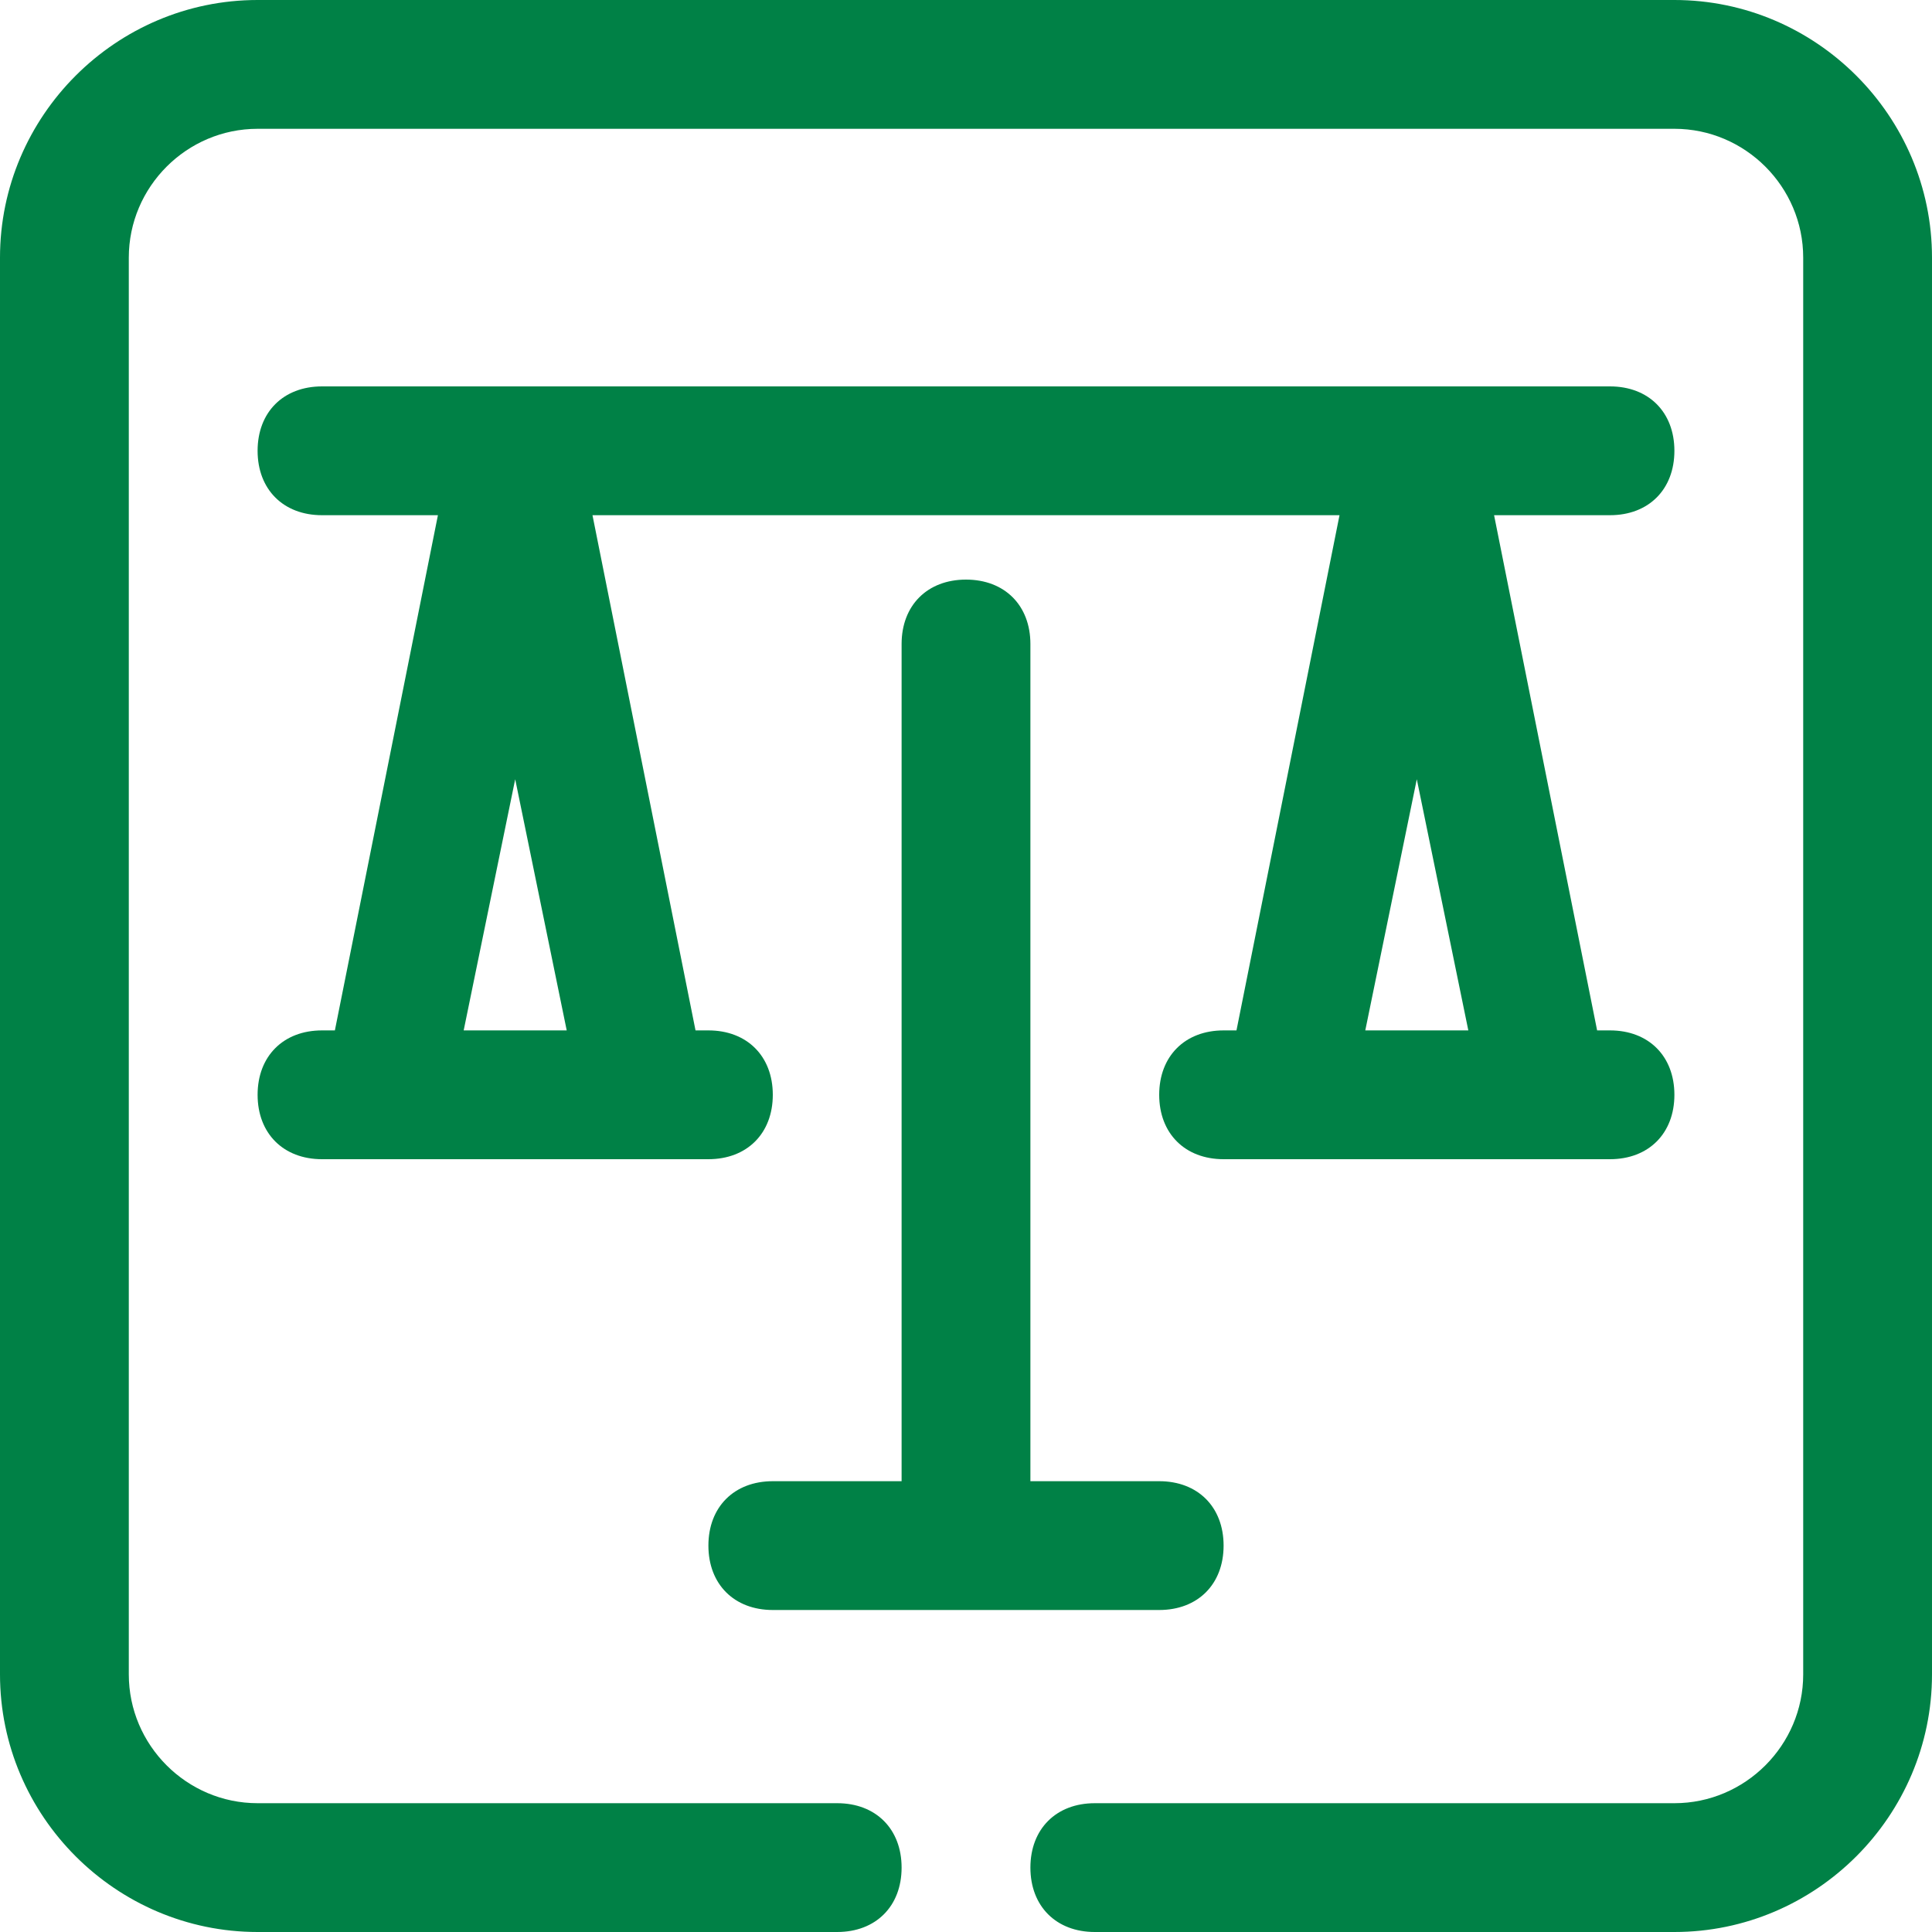 <?xml version="1.0" encoding="utf-8"?>
<!-- Generator: Adobe Illustrator 25.4.1, SVG Export Plug-In . SVG Version: 6.00 Build 0)  -->
<svg version="1.1" id="Layer_1" xmlns="http://www.w3.org/2000/svg" xmlns:xlink="http://www.w3.org/1999/xlink" x="0px" y="0px"
	 viewBox="0 0 30 30" style="enable-background:new 0 0 30 30;" xml:space="preserve">
<style type="text/css">
	.st0{fill:#008146;}
</style>
<g id="balance">
	<path class="st0" d="M26,30h-9c-0.6,0-1-0.4-1-1s0.4-1,1-1h9c1.1,0,2-0.9,2-2V4c0-1.1-0.9-2-2-2H4C2.9,2,2,2.9,2,4v22
		c0,1.1,0.9,2,2,2h9c0.6,0,1,0.4,1,1s-0.4,1-1,1H4c-2.2,0-4-1.8-4-4V4c0-2.2,1.8-4,4-4h22c2.2,0,4,1.8,4,4v22C30,28.2,28.2,30,26,30
		z M18,25h-6c-0.6,0-1-0.4-1-1s0.4-1,1-1h2V10c0-0.6,0.4-1,1-1s1,0.4,1,1v13h2c0.6,0,1,0.4,1,1S18.6,25,18,25z M24,18h-5
		c-0.6,0-1-0.4-1-1s0.4-1,1-1h0.2l1.6-8H9.2l1.6,8H11c0.6,0,1,0.4,1,1s-0.4,1-1,1H5c-0.6,0-1-0.4-1-1s0.4-1,1-1h0.2l1.6-8H5
		C4.4,8,4,7.6,4,7s0.4-1,1-1h20c0.6,0,1,0.4,1,1s-0.4,1-1,1h-1.8l1.6,8H25c0.6,0,1,0.4,1,1s-0.4,1-1,1H24z M21.2,16h1.6L22,12.1
		L21.2,16z M7.2,16h1.6L8,12.1L7.2,16z"/>
</g>
</svg>
